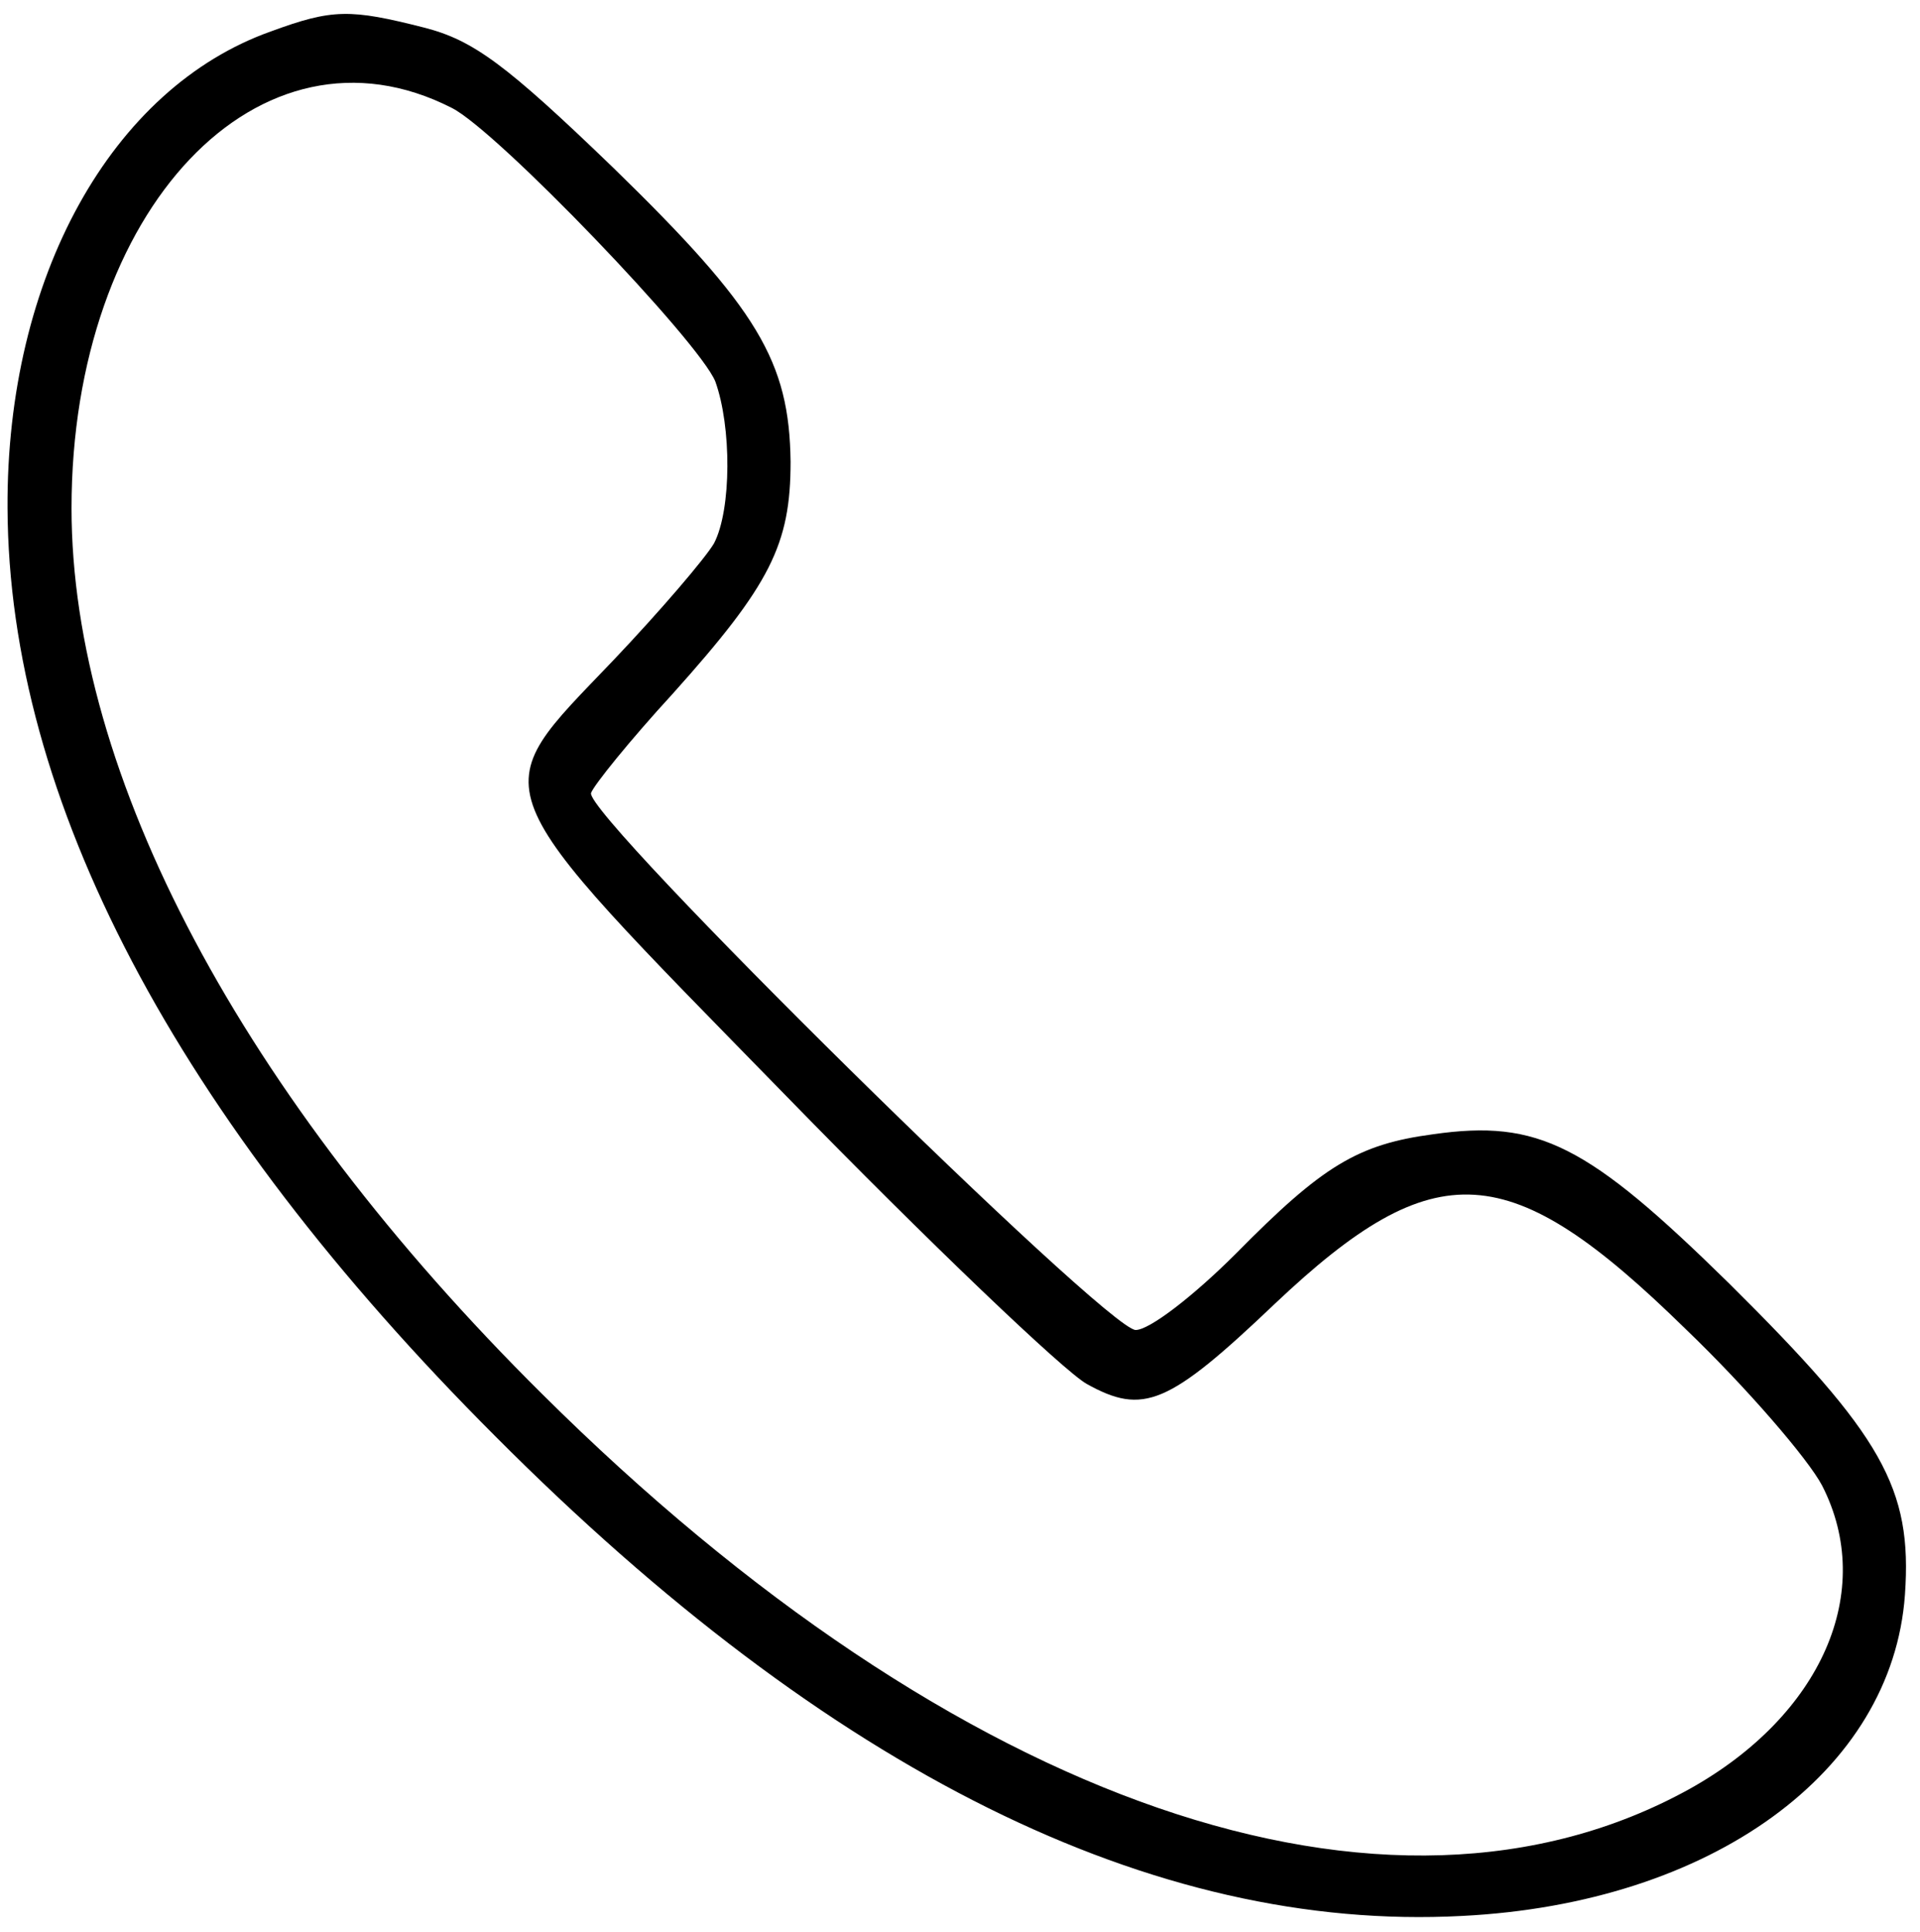<svg version="1.0" xmlns="http://www.w3.org/2000/svg" width="204" height="205.333" viewBox="0 0 153 154"><path d="M21.6 2.5C8.9 7 .5 22.1.6 40.5.7 63.7 14 89 39.5 114.5c26.6 26.7 52.4 39.5 77 38.2 19.9-1 34.3-11.5 35.3-25.6.6-8.5-1.8-12.7-14-24.8-11.3-11.1-15.2-13.1-23.6-11.9-6 .8-8.8 2.5-15.7 9.5-3.4 3.4-6.9 6.1-8 6.1-2.3 0-44-41.1-43.4-42.8.2-.6 3.1-4.2 6.5-7.9 7.8-8.7 9.4-11.9 9.4-18.5-.1-8-2.6-12.2-14.1-23.4C40.3 5.1 37.7 3.2 33.8 2.2 27.9.7 26.5.7 21.6 2.5zM36 8.6c3.6 1.8 19.7 18.6 21 21.8 1.3 3.6 1.3 10.2-.1 12.9-.7 1.2-4.3 5.4-8 9.3-10.4 10.9-11 9.4 13.8 34.8C74 99 84.8 109.3 86.6 110.3c4.5 2.5 6.5 1.7 15-6.4 12.8-12.1 18.7-11.7 32.7 2 4.9 4.7 9.8 10.4 10.9 12.5 4.3 8.4 0 18.3-10.6 24.2-23.9 13.2-58.4 1.3-91.4-31.5C19.3 87.4 5.7 61.8 5.7 40.5 5.7 16.7 20.7.8 36 8.6z"/></svg>